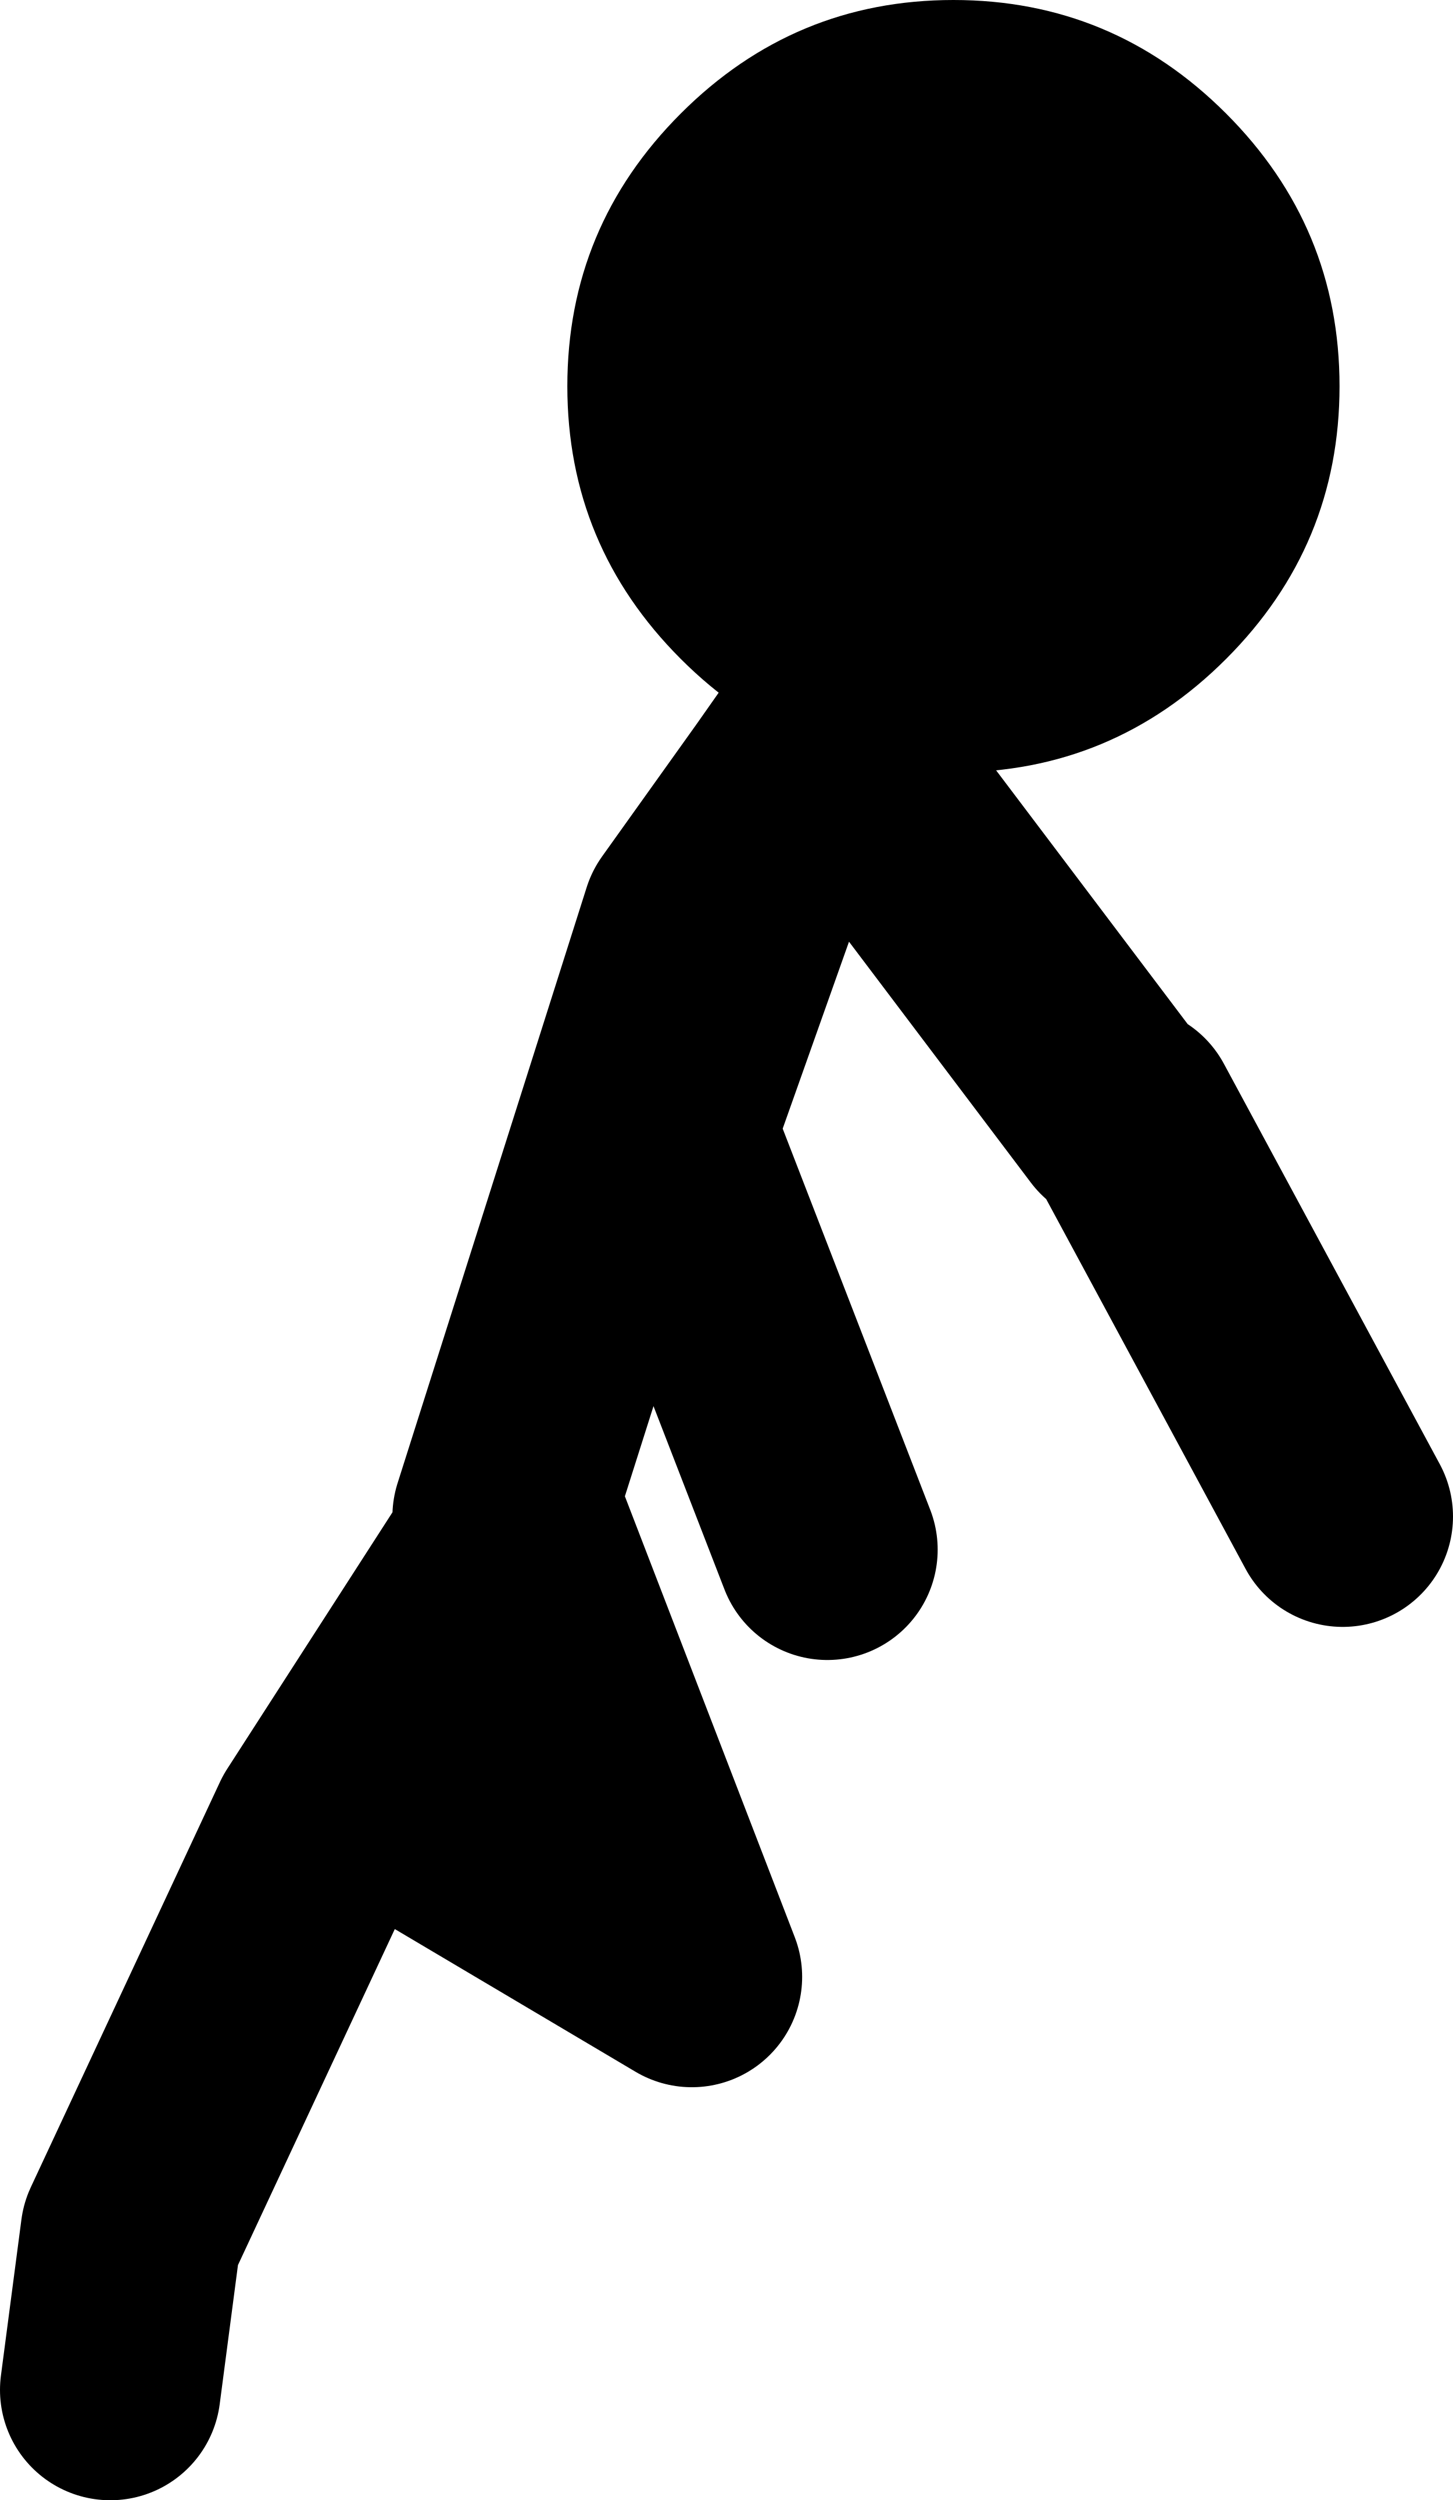 <?xml version="1.0" encoding="UTF-8" standalone="no"?>
<svg xmlns:xlink="http://www.w3.org/1999/xlink" height="79.3px" width="46.1px" xmlns="http://www.w3.org/2000/svg">
  <g transform="matrix(1.0, 0.0, 0.0, 1.0, -56.95, -1.5)">
    <path d="M72.9 49.6 L78.9 30.7 81.9 26.5 83.2 24.65 92.45 36.9 M92.7 36.9 L99.55 49.6 M60.45 77.3 L61.1 72.35 67.1 59.5 73.35 49.8 78.9 64.2 69.45 58.6 M81.9 26.5 L78.05 37.35 83.2 50.65" fill="none" stroke="#000000" stroke-linecap="round" stroke-linejoin="round" stroke-width="7.0"/>
    <path d="M95.85 5.1 Q99.45 8.7 99.45 13.75 99.45 18.8 95.85 22.4 92.25 26.0 87.2 26.0 82.15 26.0 78.55 22.4 74.95 18.8 74.95 13.75 74.95 8.7 78.55 5.1 82.15 1.5 87.2 1.5 92.25 1.5 95.85 5.1" fill="#000000" fill-rule="evenodd" stroke="none"/>
  </g>
</svg>
